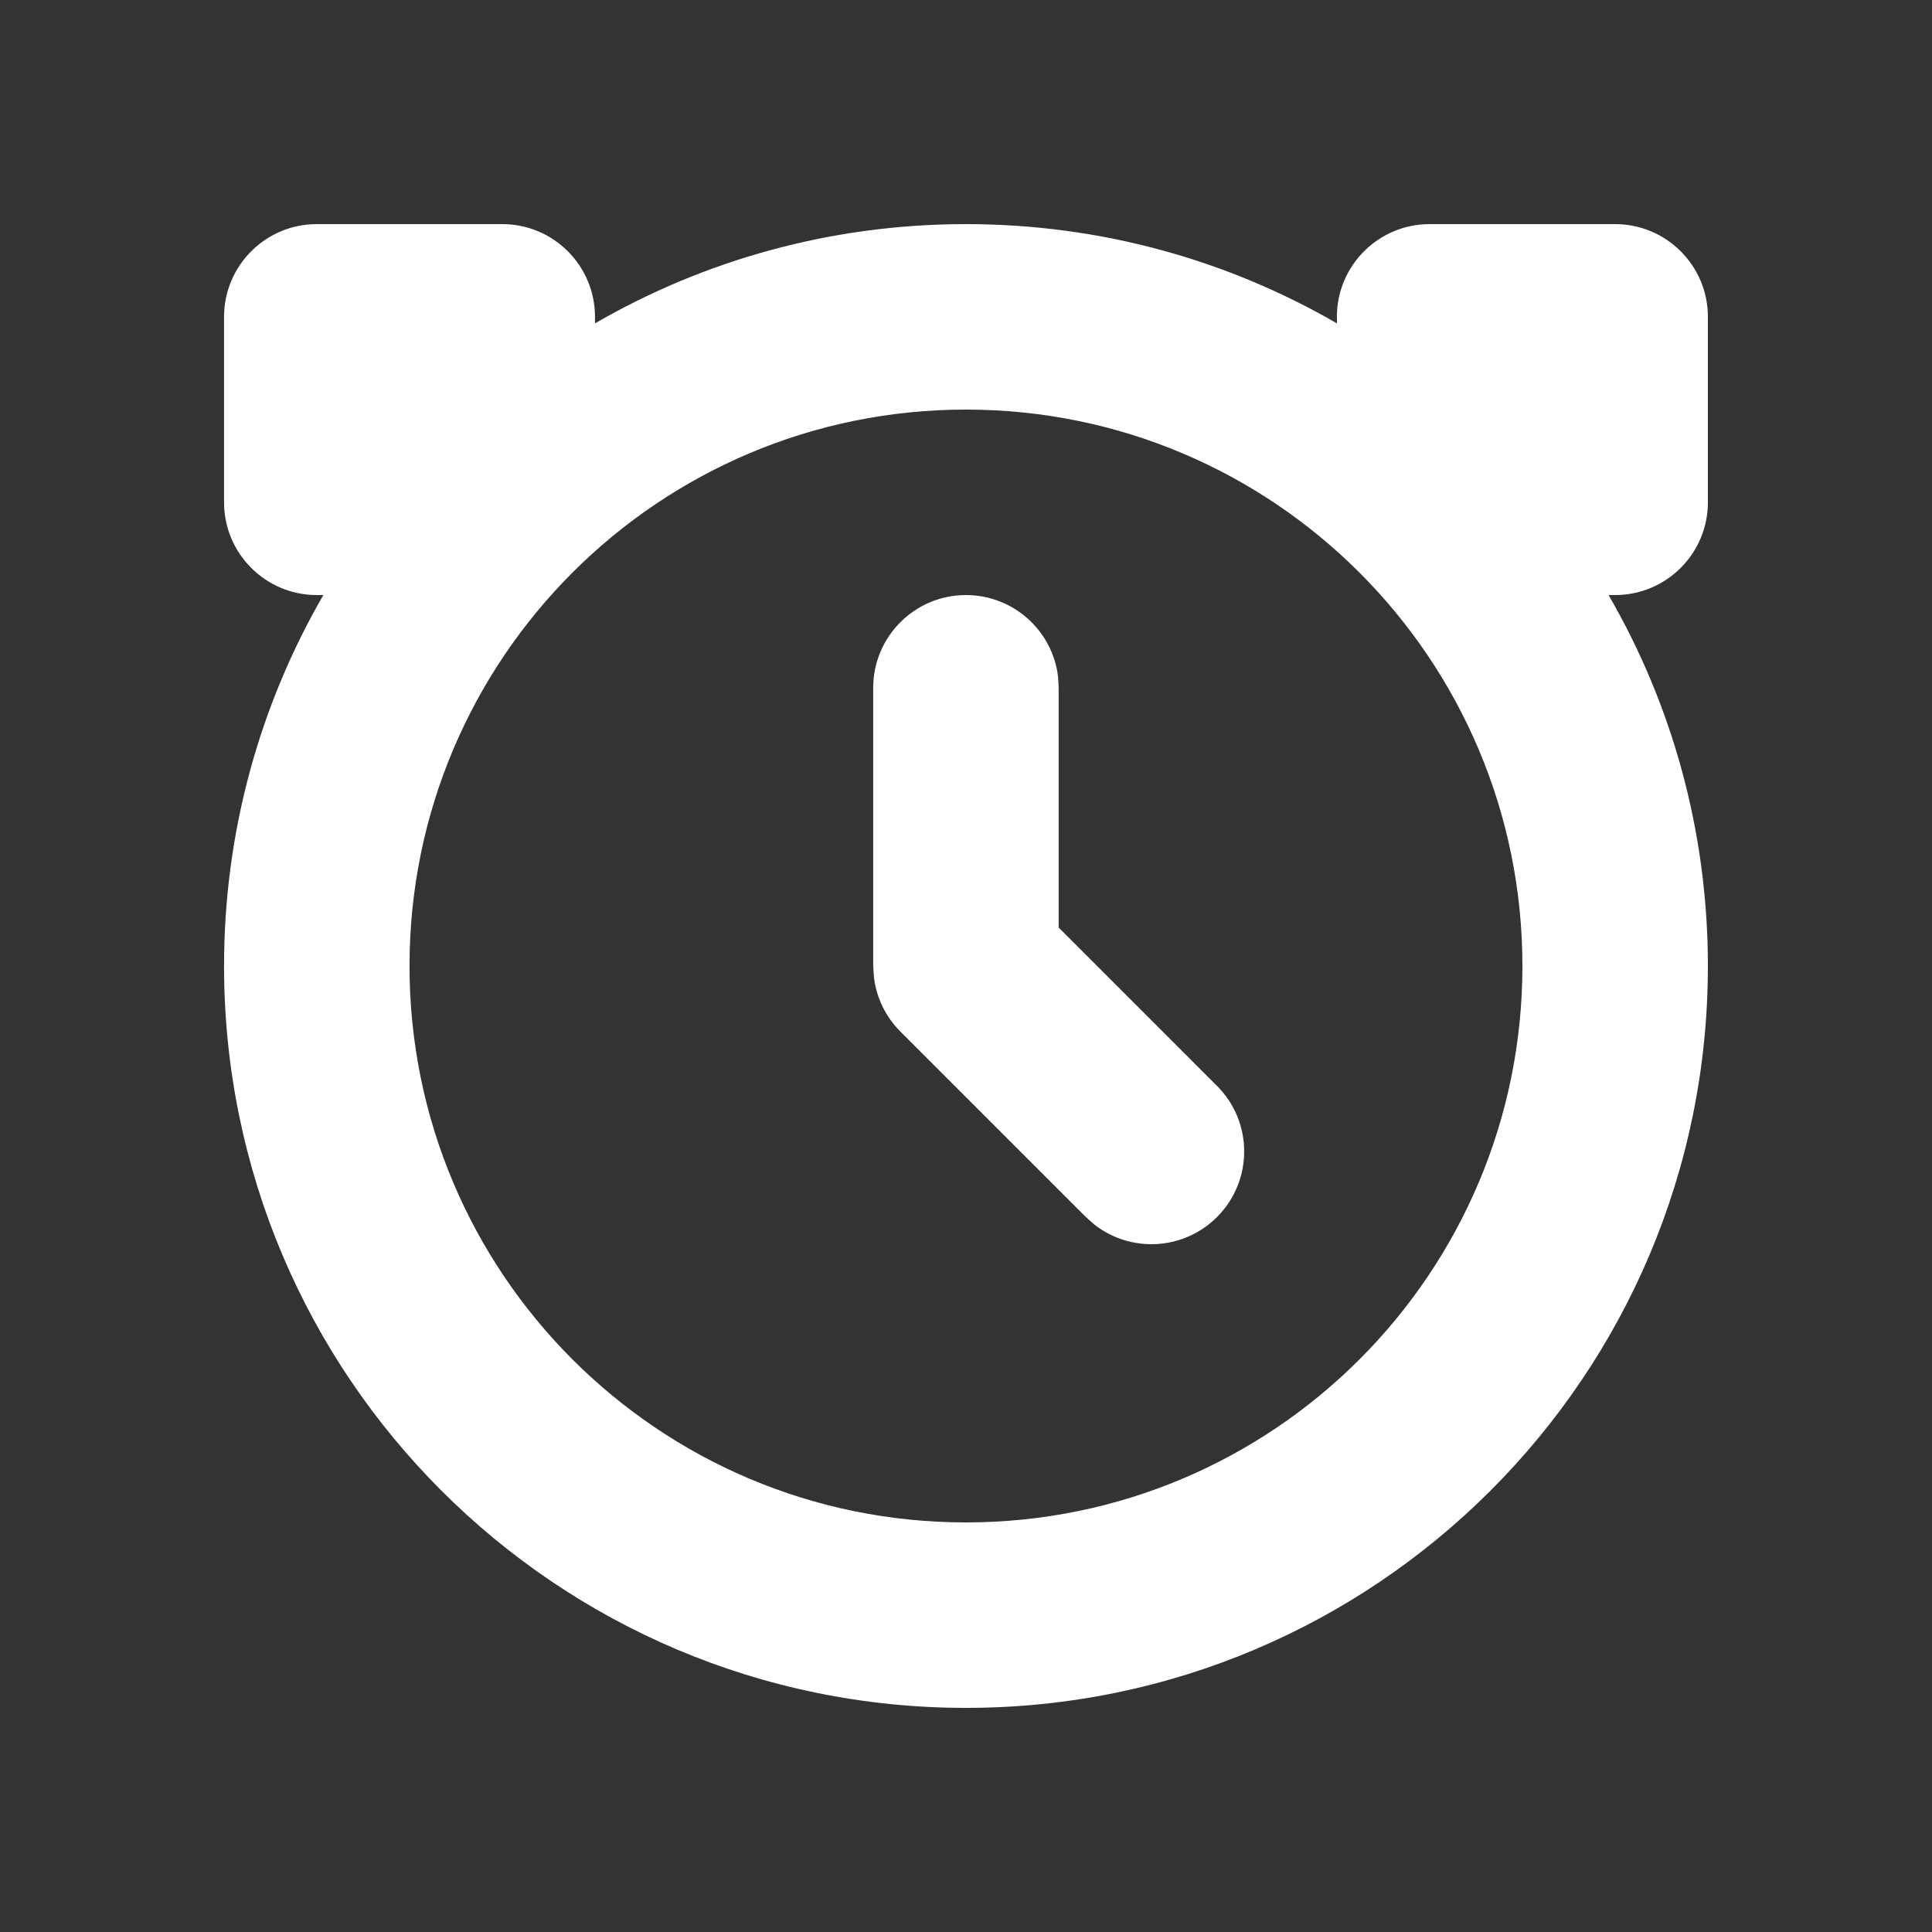 <?xml version="1.0" encoding="UTF-8"?> <svg xmlns="http://www.w3.org/2000/svg" width="30" height="30" viewBox="0 0 30 30" fill="none"><rect x="0" y="0" width="30" height="30" fill="#333333" stroke="none"/> <path fill-rule="evenodd" clip-rule="evenodd" d="M7.799 3.48C8.595 3.48 9.239 4.125 9.239 4.92L9.239 5.021C10.934 4.041 12.901 3.48 14.999 3.48C17.099 3.48 19.066 4.041 20.761 5.022L20.759 4.92C20.759 4.125 21.404 3.48 22.2 3.48H25.079C25.875 3.48 26.52 4.125 26.52 4.92V7.8C26.52 8.595 25.875 9.24 25.079 9.24L24.978 9.24C25.959 10.934 26.52 12.902 26.52 15C26.52 21.362 21.362 26.52 14.999 26.52C8.637 26.52 3.479 21.362 3.479 15C3.479 12.902 4.041 10.934 5.021 9.24L4.919 9.24C4.124 9.24 3.479 8.595 3.479 7.8V4.92C3.479 4.125 4.124 3.48 4.919 3.48H7.799ZM14.999 6.36C10.228 6.36 6.359 10.228 6.359 15C6.359 19.772 10.228 23.64 14.999 23.64C19.771 23.64 23.64 19.772 23.64 15C23.64 10.228 19.771 6.36 14.999 6.36ZM14.999 9.24C15.738 9.24 16.347 9.796 16.43 10.512L16.439 10.68V14.403L18.898 16.862C19.46 17.424 19.46 18.336 18.898 18.898C18.379 19.417 17.562 19.457 16.997 19.018L16.861 18.898L13.981 16.018C13.756 15.793 13.613 15.501 13.572 15.189L13.559 15V10.68C13.559 9.885 14.204 9.24 14.999 9.24Z" fill="white"></path> </svg> 